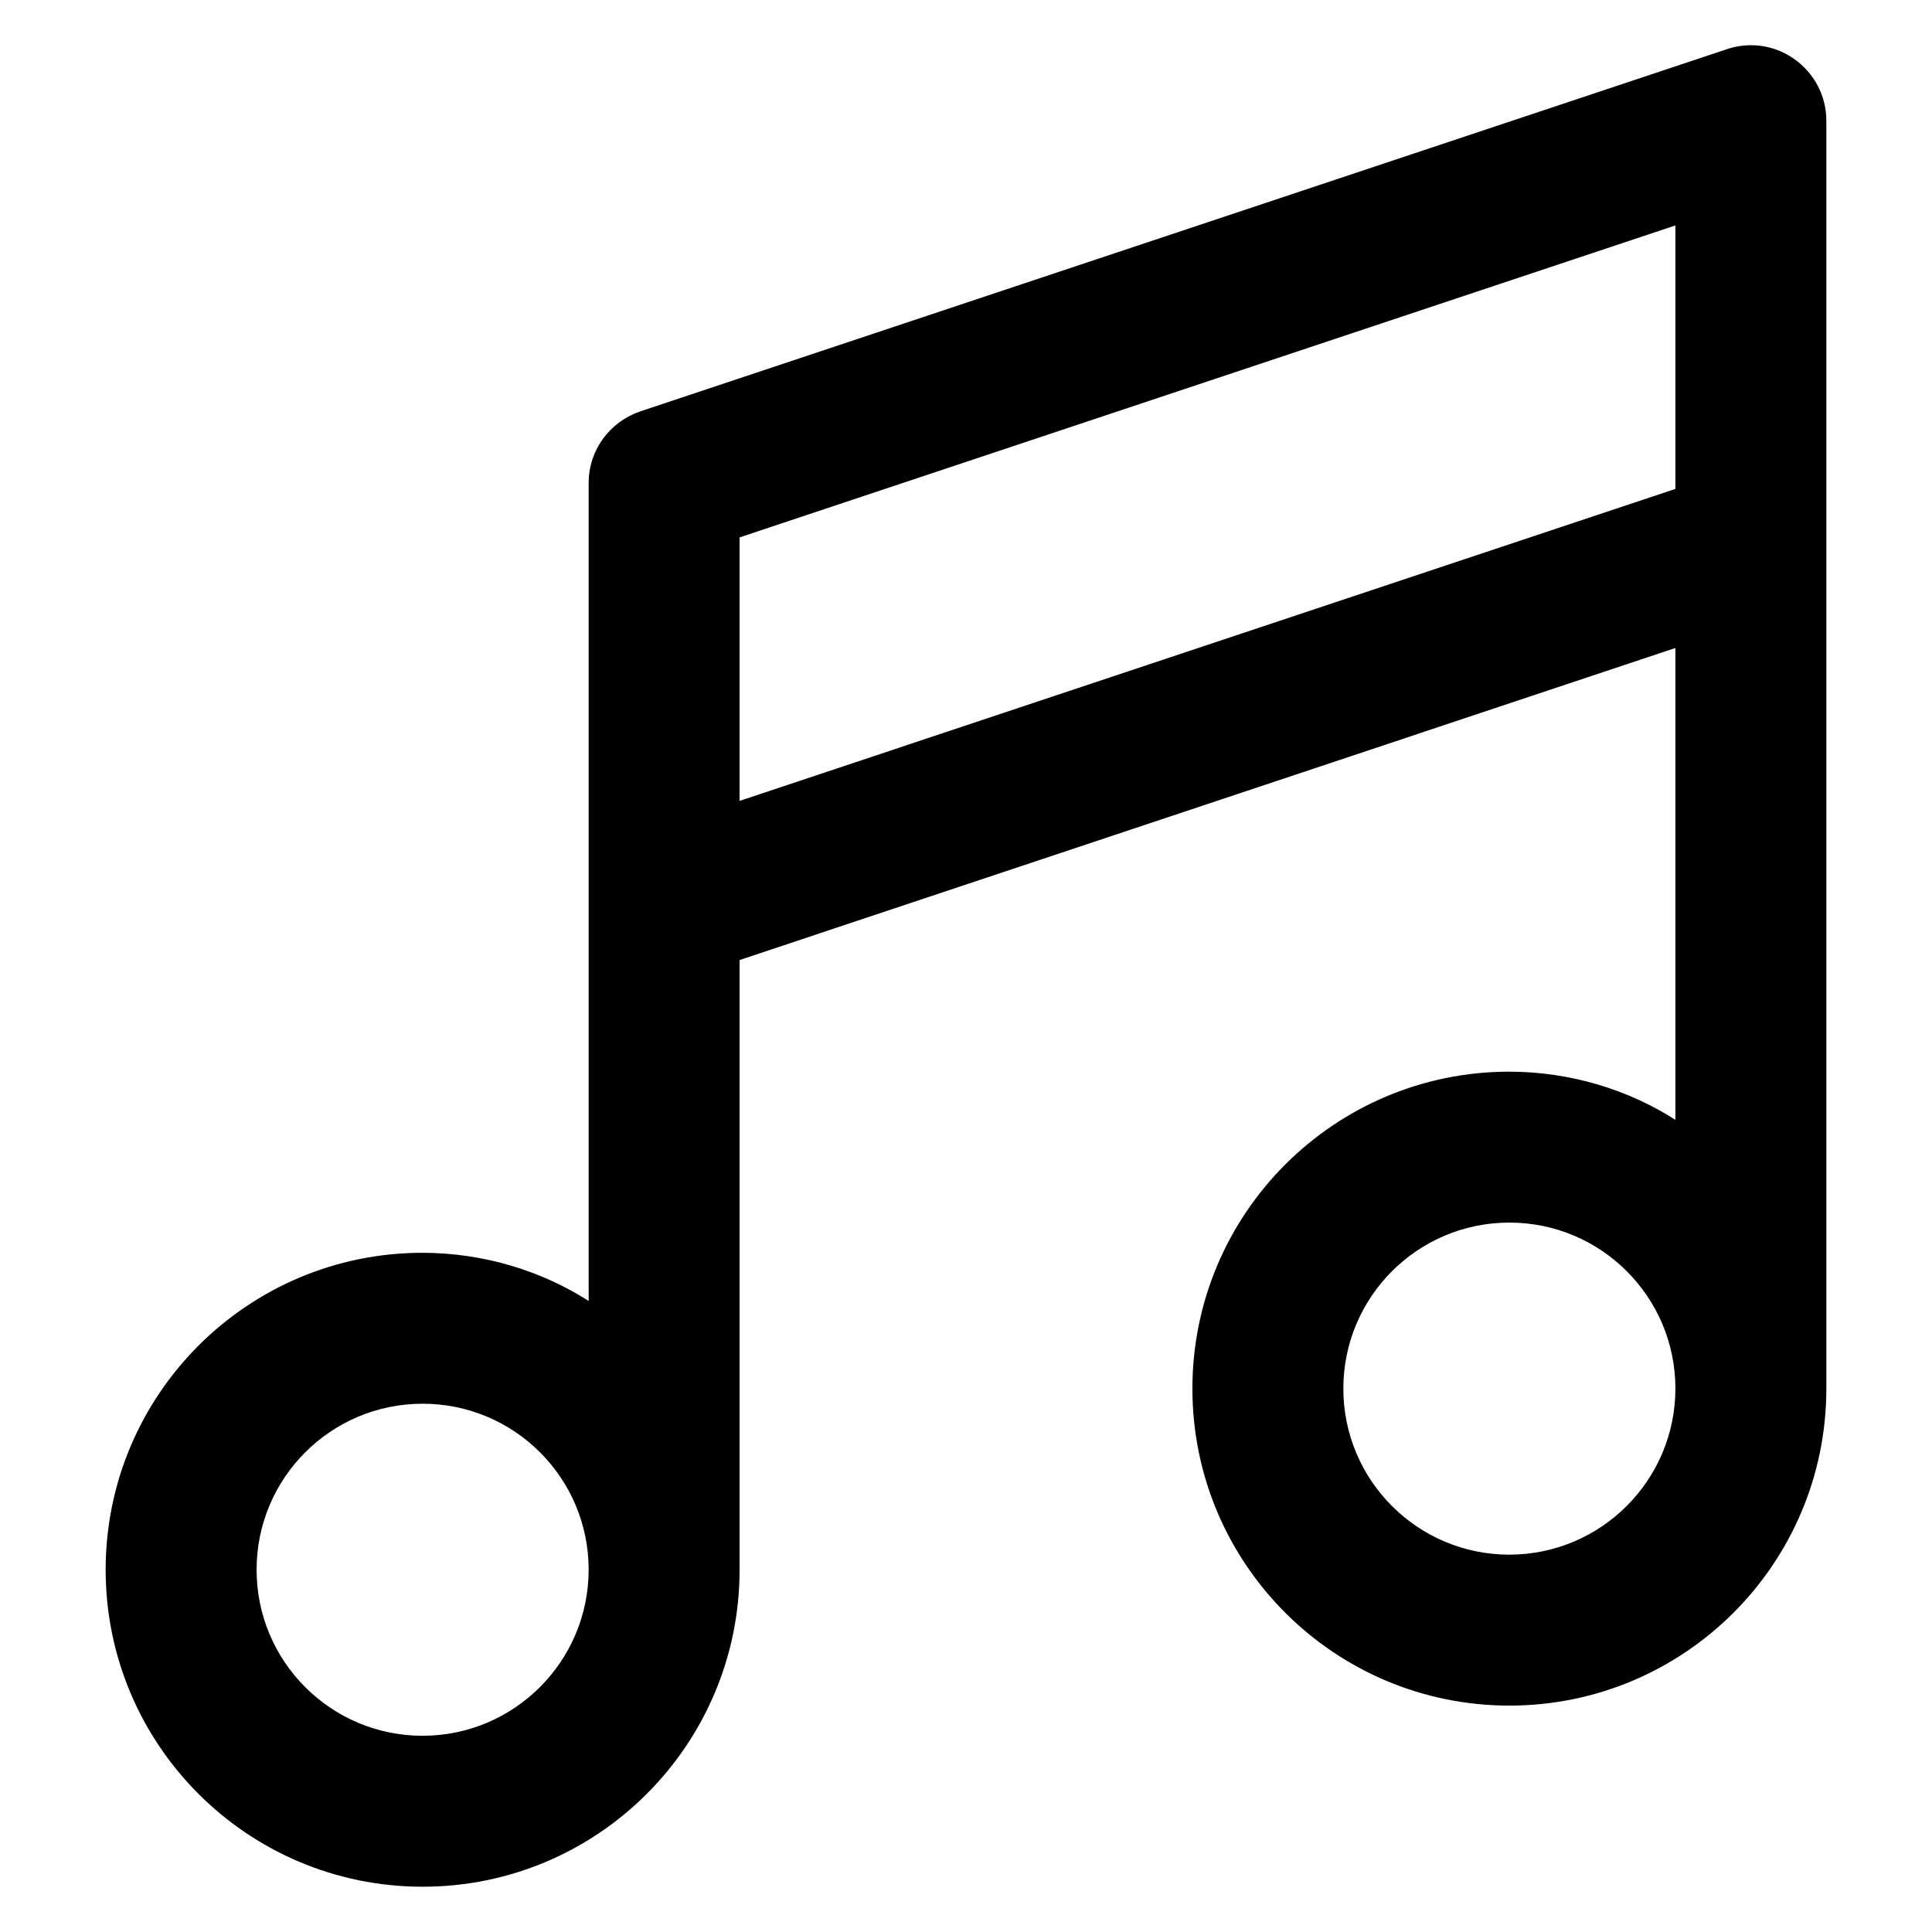 <?xml version="1.0" encoding="utf-8"?>
<!-- Скачано с сайта svg4.ru / Downloaded from svg4.ru -->
<svg fill="#000000" width="800px" height="800px" viewBox="0 0 32 32" version="1.1" xmlns="http://www.w3.org/2000/svg">
<title>music-notes</title>
<path d="M29.73 0.986c-0.202-0.148-0.455-0.237-0.729-0.237-0.142 0-0.278 0.024-0.405 0.068l0.009-0.003-18.001 6c-0.501 0.171-0.854 0.637-0.854 1.186v0 13.548c-0.78-0.498-1.73-0.795-2.749-0.798h-0.001c-2.9 0-5.25 2.351-5.25 5.25s2.35 5.25 5.25 5.25c2.9 0 5.25-2.351 5.25-5.25v0-10.099l15.5-5.168v7.815c-0.78-0.498-1.73-0.795-2.749-0.798h-0.001c-2.899 0-5.25 2.351-5.25 5.25s2.351 5.25 5.25 5.25c2.899 0 5.25-2.351 5.25-5.25v0-21c-0-0.416-0.203-0.784-0.516-1.011l-0.004-0.002zM7 28.75c-1.519 0-2.75-1.231-2.75-2.75s1.231-2.75 2.75-2.75c1.519 0 2.75 1.231 2.75 2.75v0c-0.002 1.518-1.232 2.748-2.75 2.75h-0zM12.25 8.901l15.5-5.167v4.364l-15.5 5.167zM25 25.75c-1.519 0-2.75-1.231-2.75-2.75s1.231-2.75 2.75-2.75c1.519 0 2.75 1.231 2.75 2.75v0c-0.002 1.518-1.232 2.748-2.75 2.75h-0z"></path>
</svg>